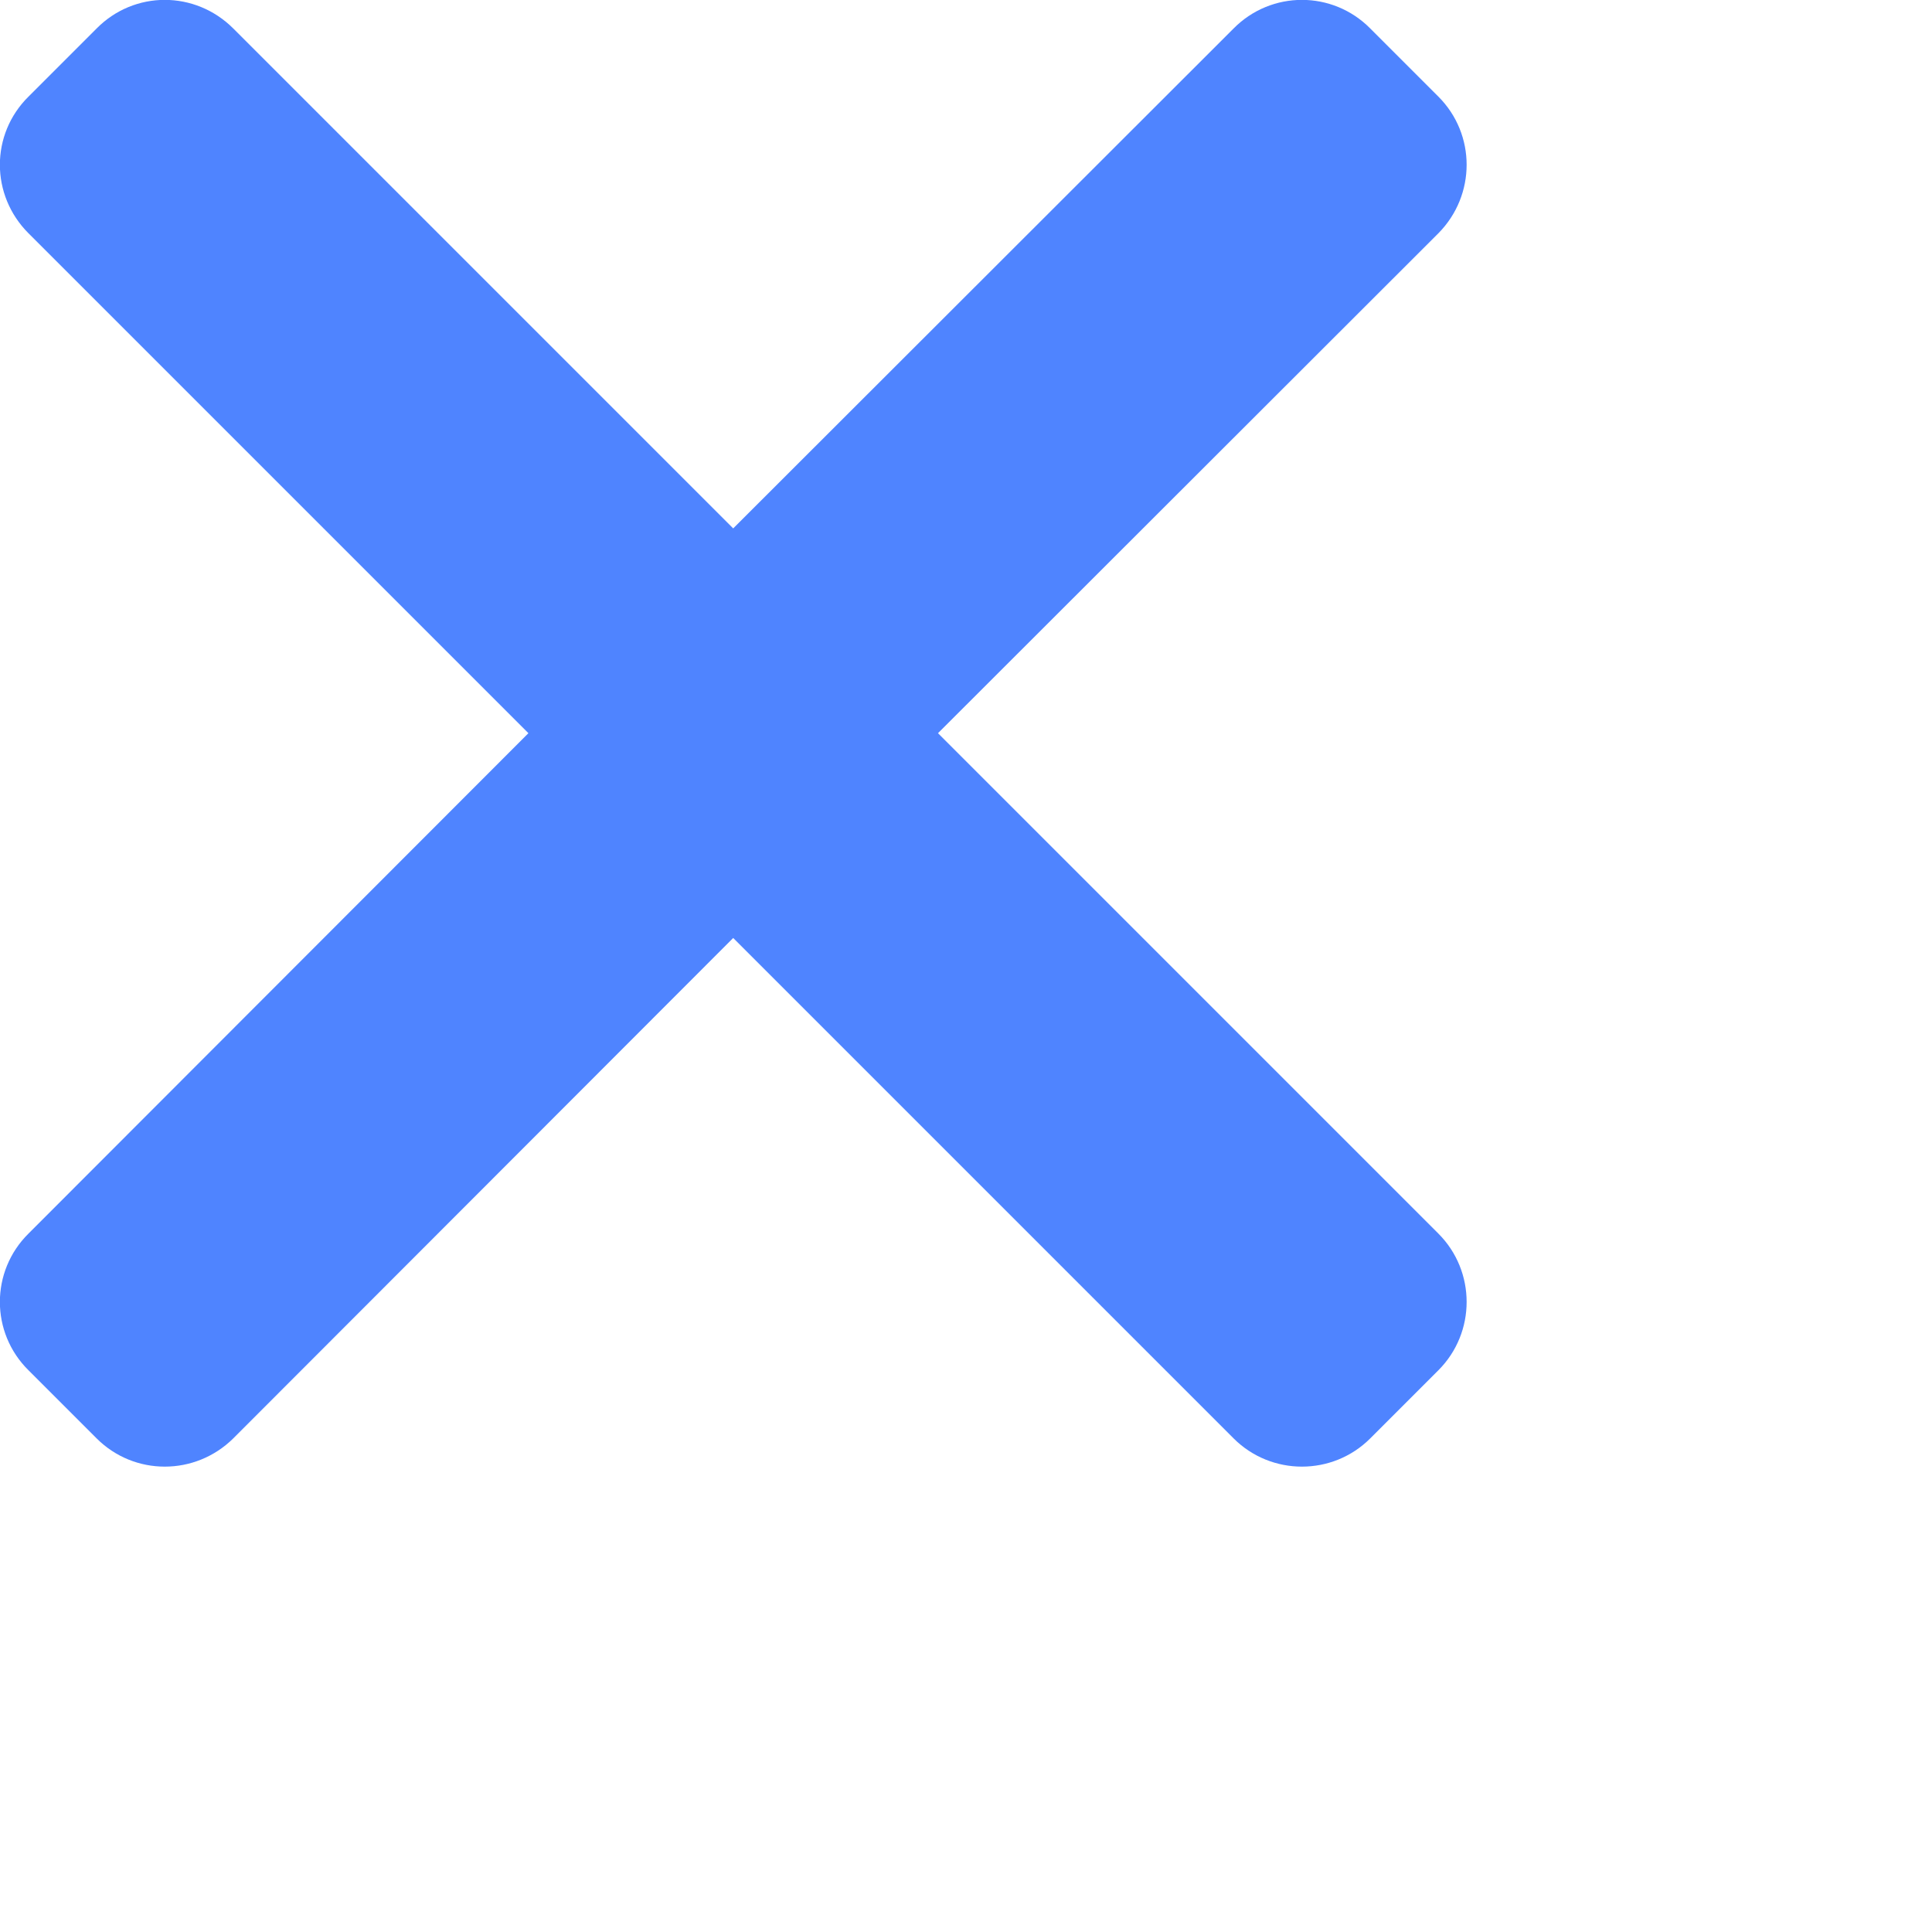<?xml version="1.0" encoding="utf-8"?>
<svg xmlns="http://www.w3.org/2000/svg" fill="none" height="100%" overflow="visible" preserveAspectRatio="none" style="display: block;" viewBox="0 0 4 4" width="100%">
<path d="M2.837 0.059C2.759 -0.02 2.632 -0.02 2.554 0.059L1.518 1.094L0.483 0.059C0.404 -0.02 0.278 -0.02 0.2 0.059L0.059 0.2C-0.02 0.278 -0.02 0.404 0.059 0.483L1.094 1.518L0.059 2.554C-0.02 2.632 -0.02 2.759 0.059 2.837L0.2 2.978C0.278 3.056 0.404 3.056 0.483 2.978L1.518 1.942L2.554 2.978C2.632 3.056 2.759 3.056 2.837 2.978L2.978 2.837C3.056 2.759 3.056 2.632 2.978 2.554L1.942 1.518L2.978 0.483C3.056 0.404 3.056 0.278 2.978 0.2L2.837 0.059Z" fill="#4F84FF" id=""/>
</svg>
